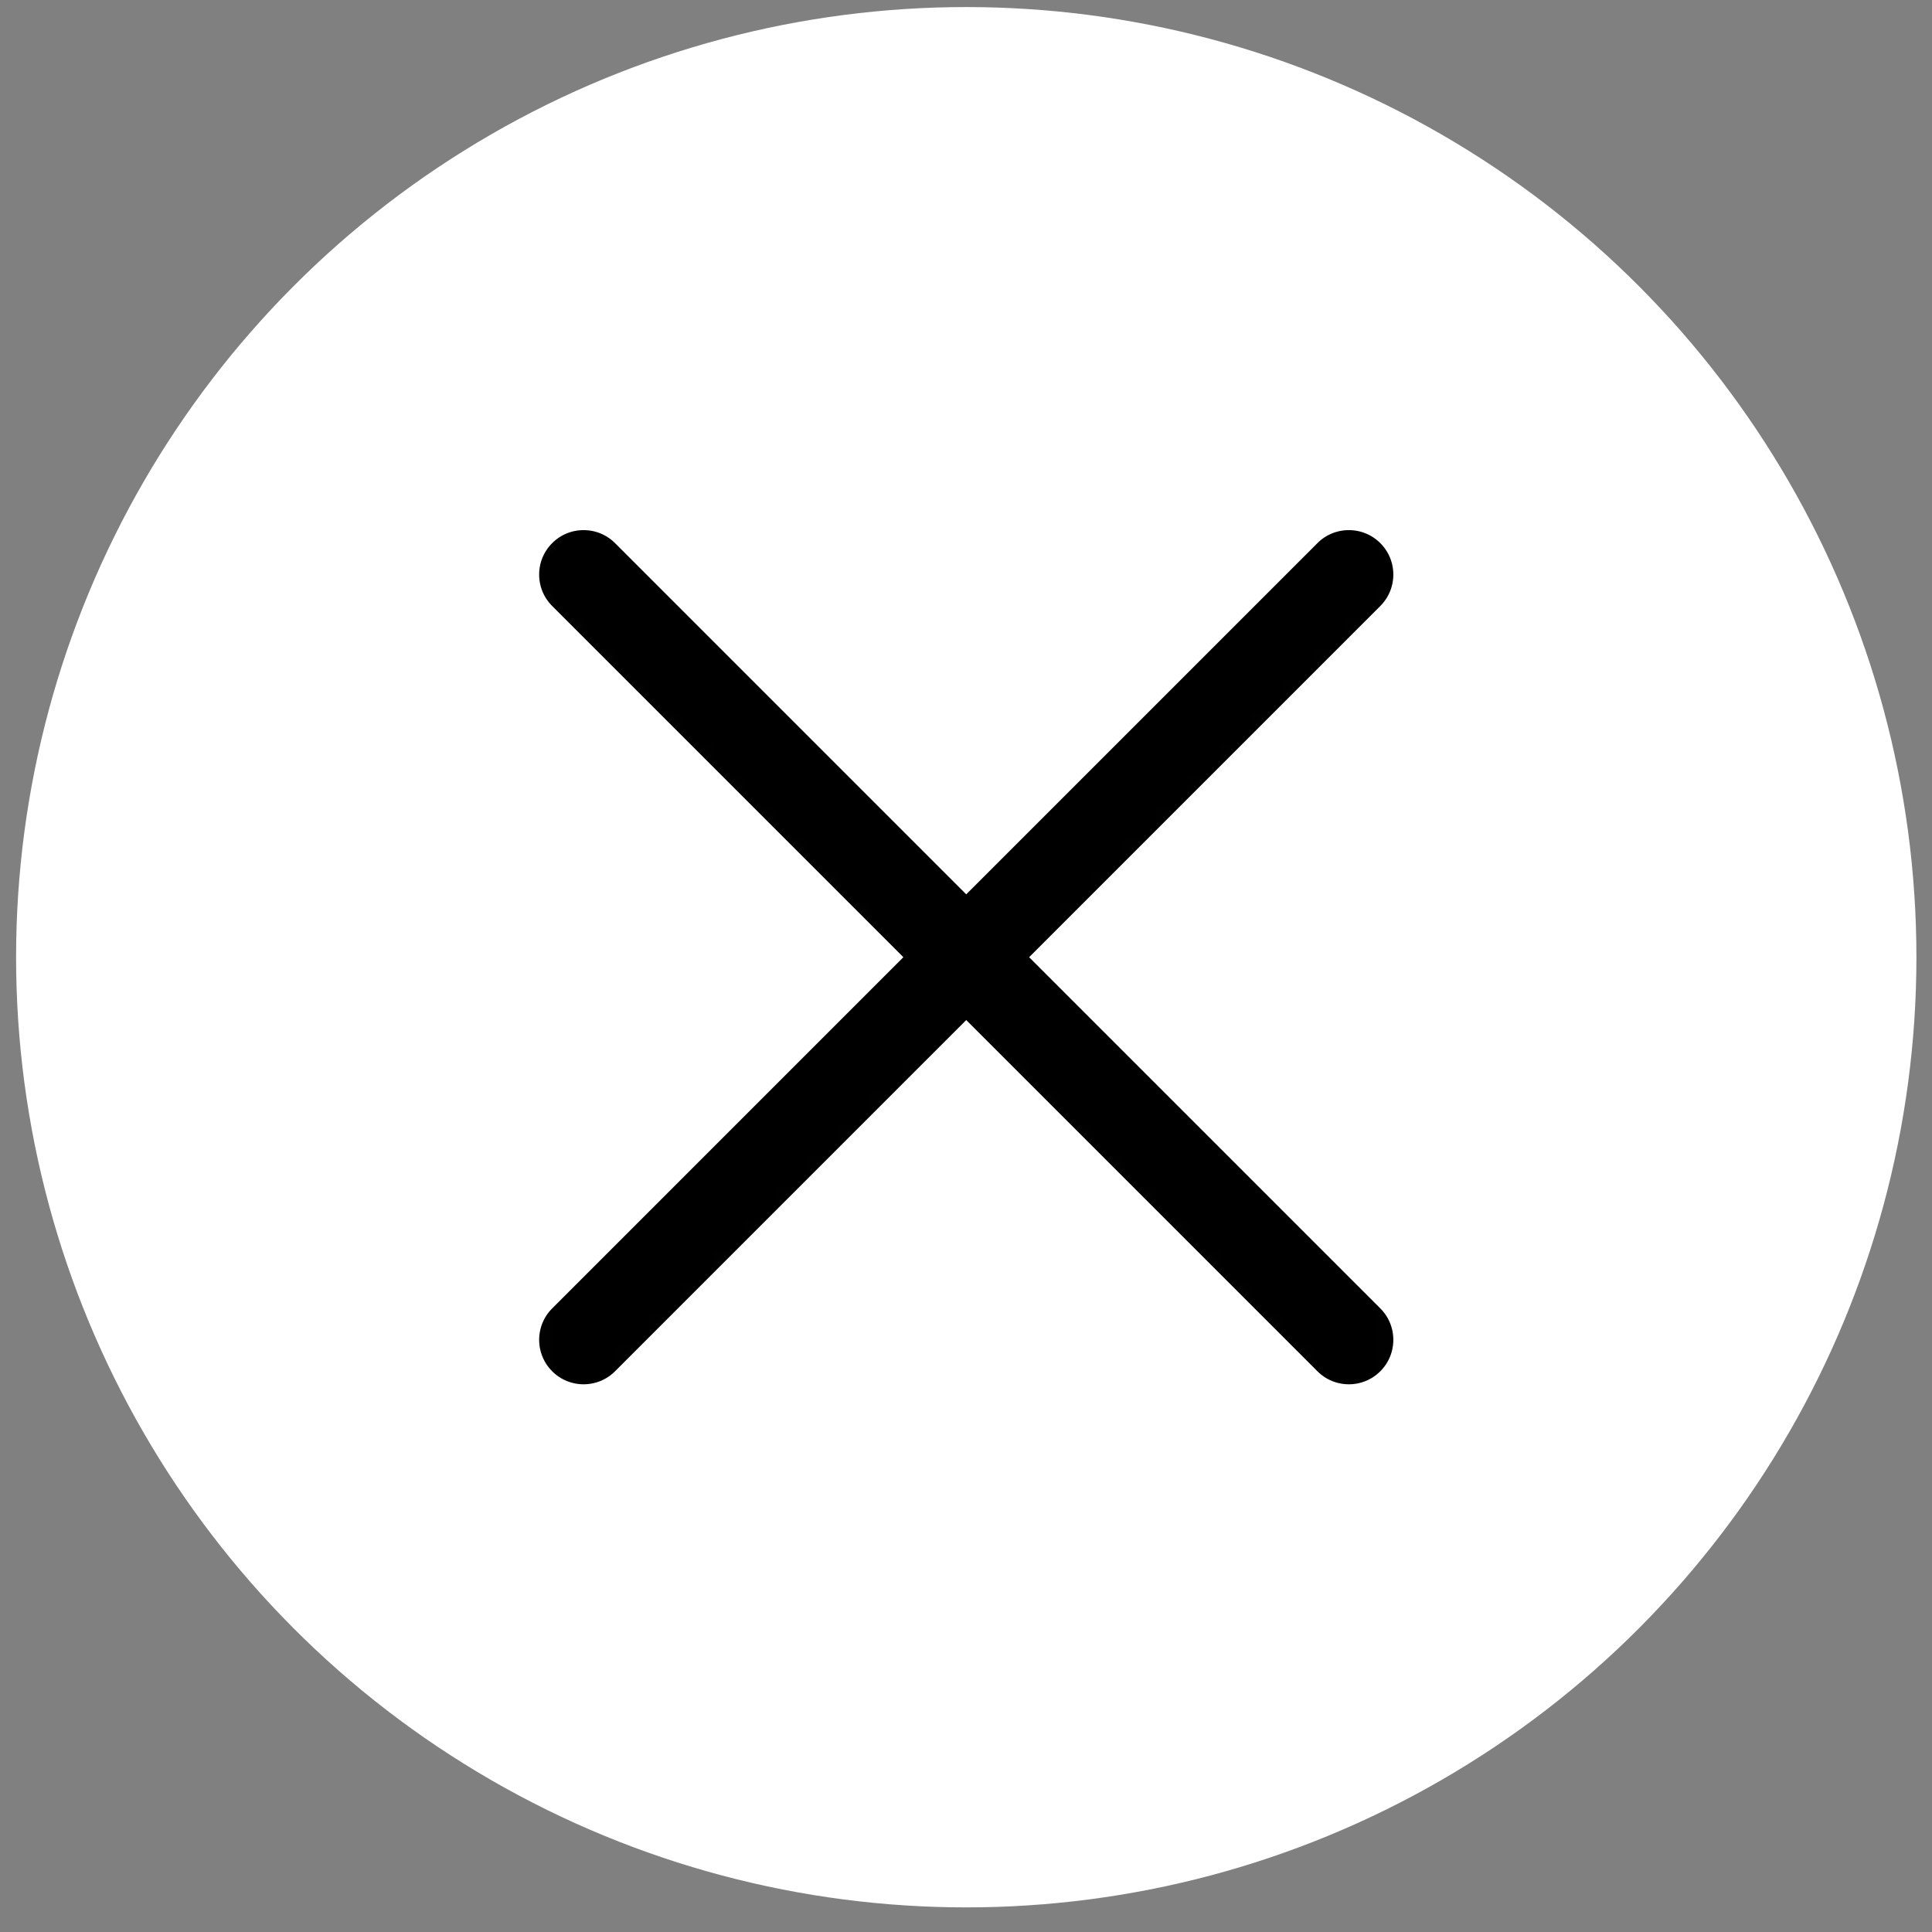 <svg width="61" height="61" viewBox="0 0 61 61" fill="none" xmlns="http://www.w3.org/2000/svg">
<rect x="0" y="0" width="61" height="61" fill="#808080" stroke="none"/>
<circle cx="30.508" cy="30.223" r="30" fill="white"/>
<mask id="path-2-inside-1_7021_41994" fill="white">
<path d="M34.331 30.222L44.5 20.053C45.556 18.997 45.556 17.285 44.5 16.229C43.444 15.174 41.733 15.174 40.677 16.229L30.507 26.399L20.338 16.229C19.282 15.174 17.57 15.174 16.515 16.229C15.459 17.285 15.459 18.997 16.515 20.053L26.684 30.222L16.515 40.392C16.007 40.899 15.723 41.586 15.723 42.303C15.723 43.02 16.007 43.708 16.515 44.215C17.57 45.271 19.282 45.271 20.338 44.215L30.507 34.045L40.677 44.215C41.733 45.271 43.444 45.271 44.5 44.215C45.556 43.159 45.556 41.447 44.5 40.391L34.331 30.222Z"/>
</mask>
<path d="M34.331 30.222L44.5 20.053C45.556 18.997 45.556 17.285 44.5 16.229C43.444 15.174 41.733 15.174 40.677 16.229L30.507 26.399L20.338 16.229C19.282 15.174 17.57 15.174 16.515 16.229C15.459 17.285 15.459 18.997 16.515 20.053L26.684 30.222L16.515 40.392C16.007 40.899 15.723 41.586 15.723 42.303C15.723 43.02 16.007 43.708 16.515 44.215C17.57 45.271 19.282 45.271 20.338 44.215L30.507 34.045L40.677 44.215C41.733 45.271 43.444 45.271 44.5 44.215C45.556 43.159 45.556 41.447 44.5 40.391L34.331 30.222Z" fill="black" stroke="white" stroke-width="2.6" mask="url(#path-2-inside-1_7021_41994)"/>
</svg>
